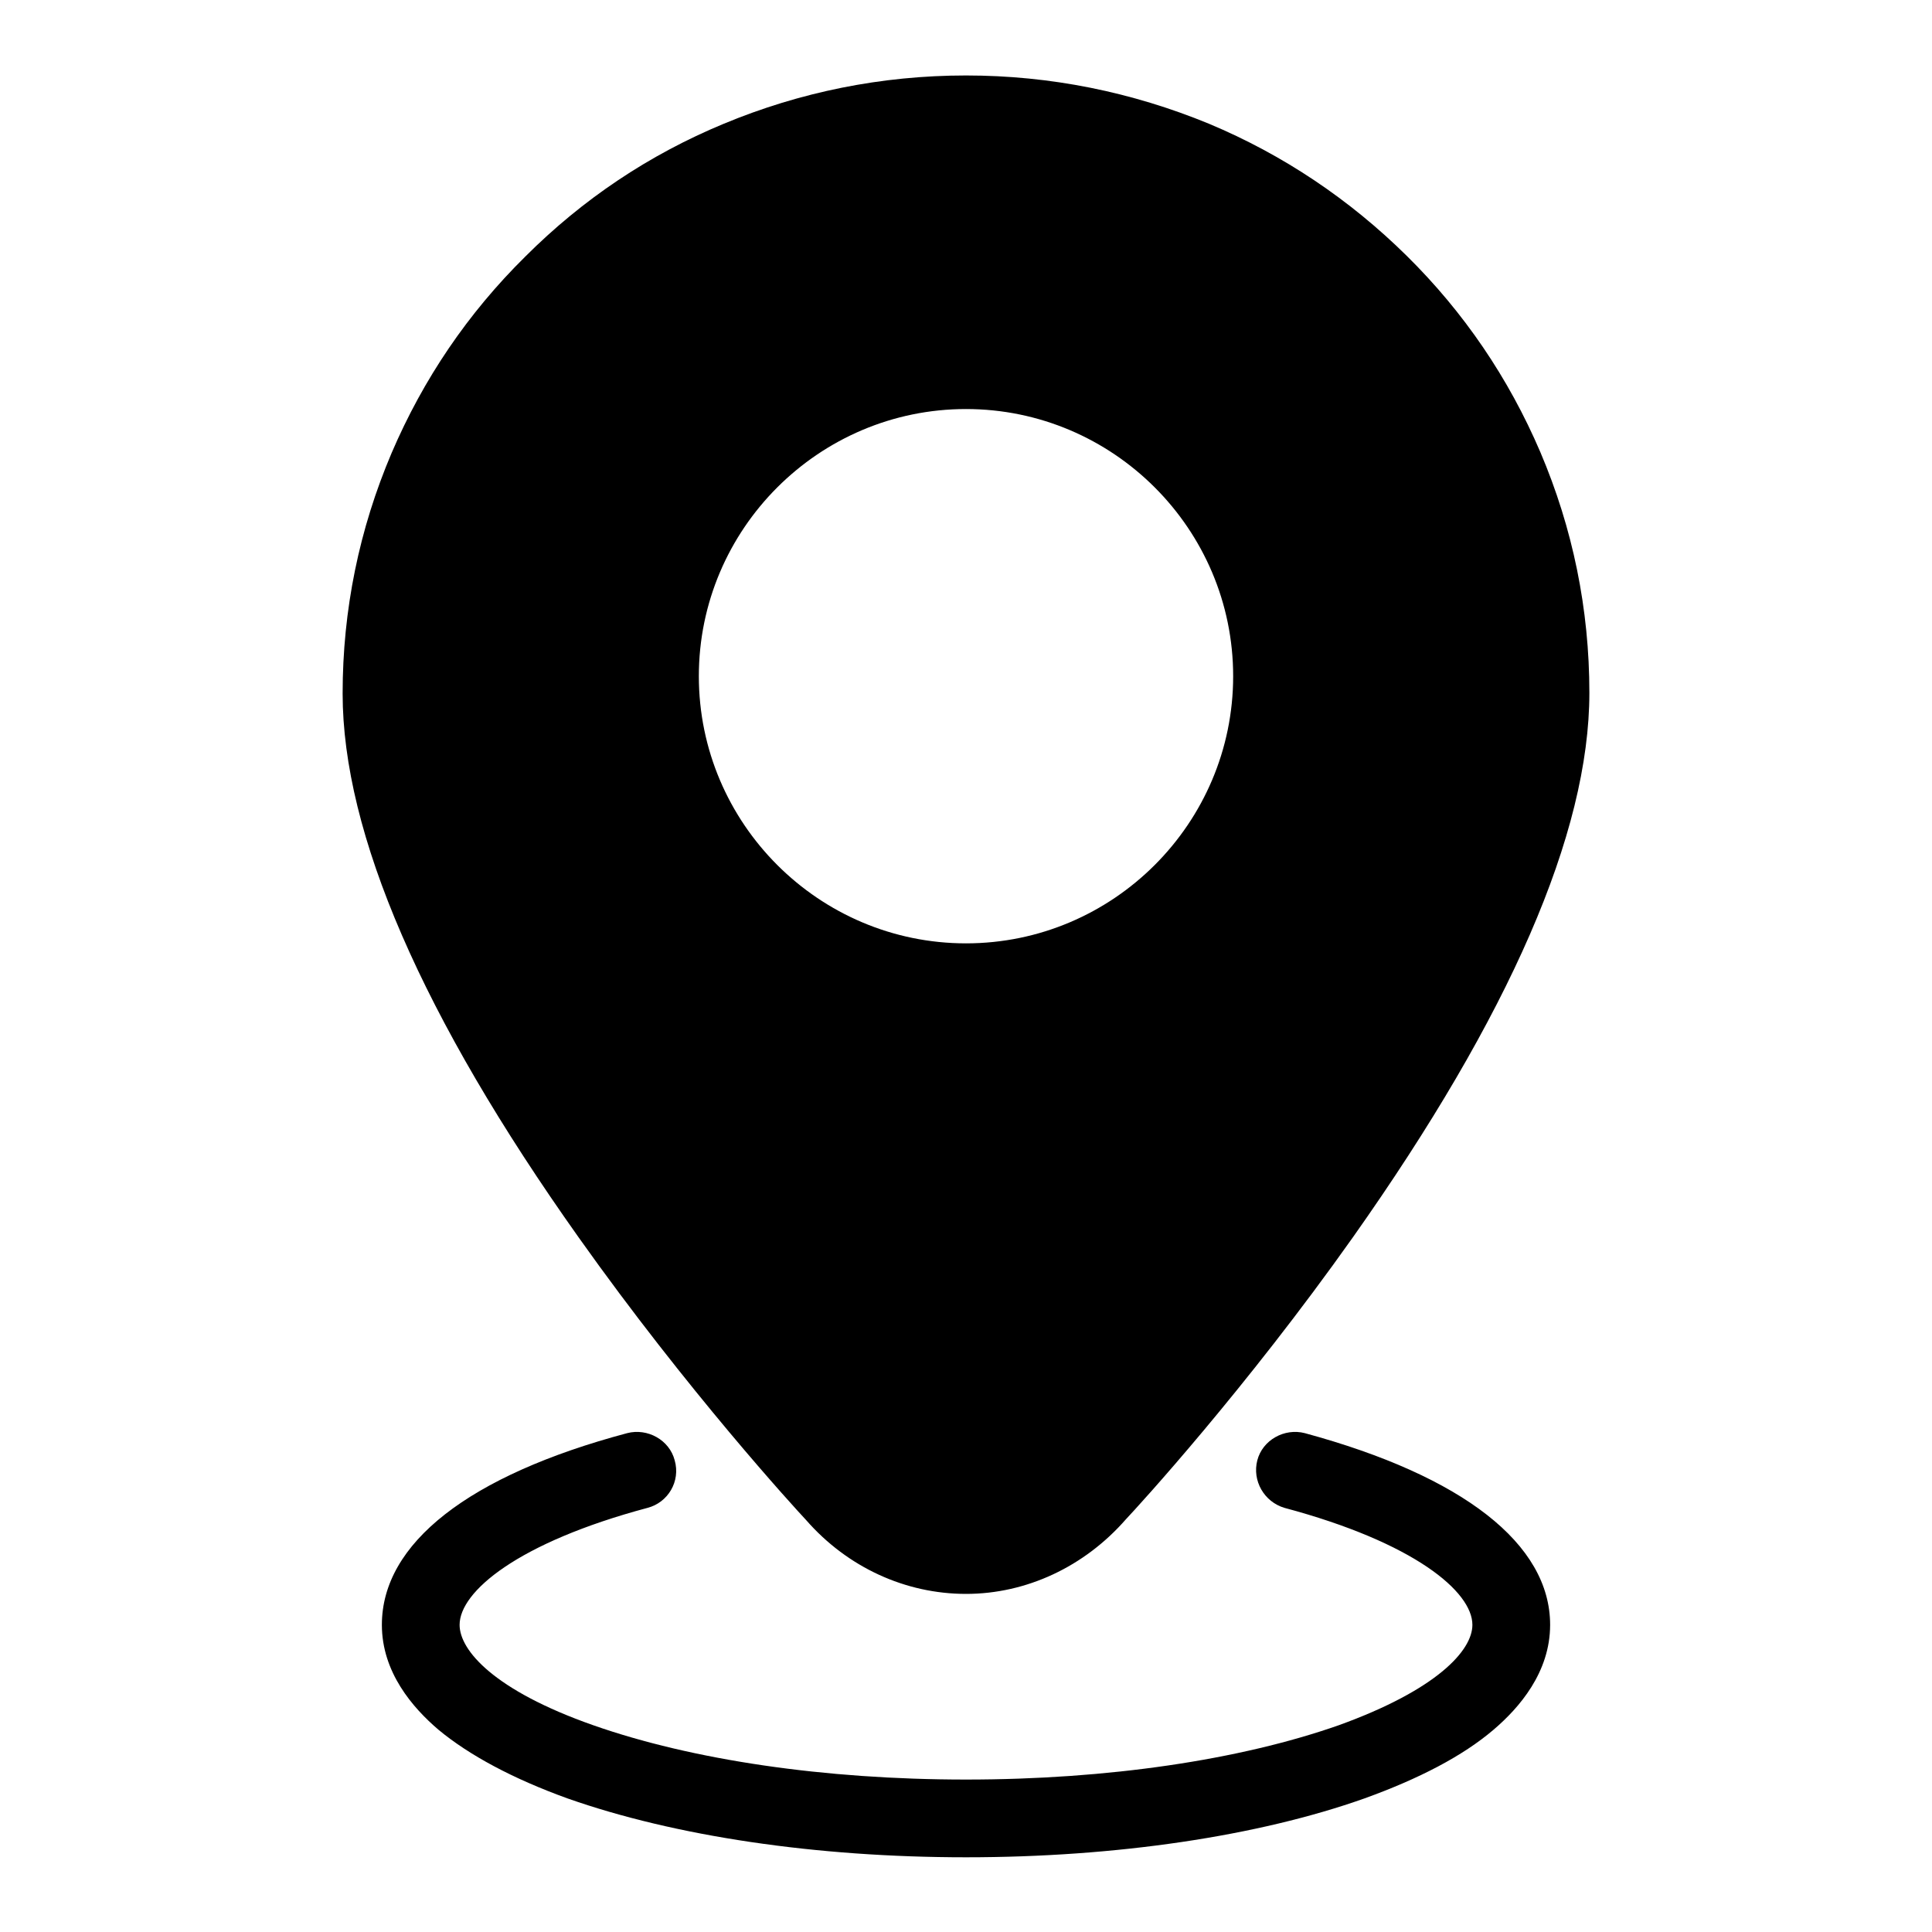 <?xml version="1.0" encoding="utf-8"?>
<!-- Svg Vector Icons : http://www.onlinewebfonts.com/icon -->
<!DOCTYPE svg PUBLIC "-//W3C//DTD SVG 1.1//EN" "http://www.w3.org/Graphics/SVG/1.1/DTD/svg11.dtd">
<svg version="1.1" xmlns="http://www.w3.org/2000/svg" xmlns:xlink="http://www.w3.org/1999/xlink" x="0px" y="0px" viewBox="0 0 256 256" enable-background="new 0 0 256 256" xml:space="preserve">
<g><g><path fill="#000000" d="M172.9,189.9c-2.7-0.7-5.6,0.9-6.3,3.6c-0.7,2.7,0.9,5.5,3.6,6.3c17.2,4.6,24.9,11.1,24.9,15.5c0,3.4-4.7,8.6-17.7,13.3c-13.1,4.6-30.6,7.2-49.4,7.2s-36.3-2.6-49.4-7.2c-13.1-4.6-17.7-9.9-17.7-13.3c0-4.4,7.7-10.9,24.9-15.5c2.7-0.7,4.4-3.5,3.6-6.3c-0.7-2.7-3.6-4.3-6.3-3.6c-21,5.6-32.5,14.6-32.5,25.4c0,6.3,4.1,11,7.5,13.9c4.1,3.4,9.9,6.5,17.1,9.1c14.2,5,32.9,7.8,52.8,7.8c19.9,0,38.7-2.8,52.8-7.8c7.2-2.6,13-5.6,17.1-9.1c3.4-2.9,7.5-7.6,7.5-13.9C205.4,204.6,193.9,195.6,172.9,189.9L172.9,189.9L172.9,189.9z M106.8,201.4c5.5,6.3,13.2,9.8,21.2,9.8l0,0c8,0,15.7-3.6,21.2-9.9c1.7-1.8,15.8-17.2,30.1-37.4c20.7-29.3,31.3-53.5,31.3-72.1c0-11.1-2.2-21.8-6.5-31.9c-4.2-9.8-10.1-18.5-17.7-26c-7.6-7.5-16.4-13.4-26.2-17.5C150,12.2,139.2,10,128,10s-22,2.2-32.1,6.4C86,20.5,77.2,26.4,69.6,34C62,41.5,56.1,50.2,51.9,60c-4.3,10.1-6.5,20.8-6.5,31.9c0,18.5,10.5,42.8,31.3,72.1C91.1,184.3,105.3,199.8,106.8,201.4L106.8,201.4L106.8,201.4z M92.6,89.6c0-19.5,15.9-35.4,35.4-35.4c19.5,0,35.4,15.9,35.4,35.4c0,19.5-15.9,35.4-35.4,35.4C108.5,125,92.6,109.1,92.6,89.6L92.6,89.6L92.6,89.6z"/></g></g>
</svg>